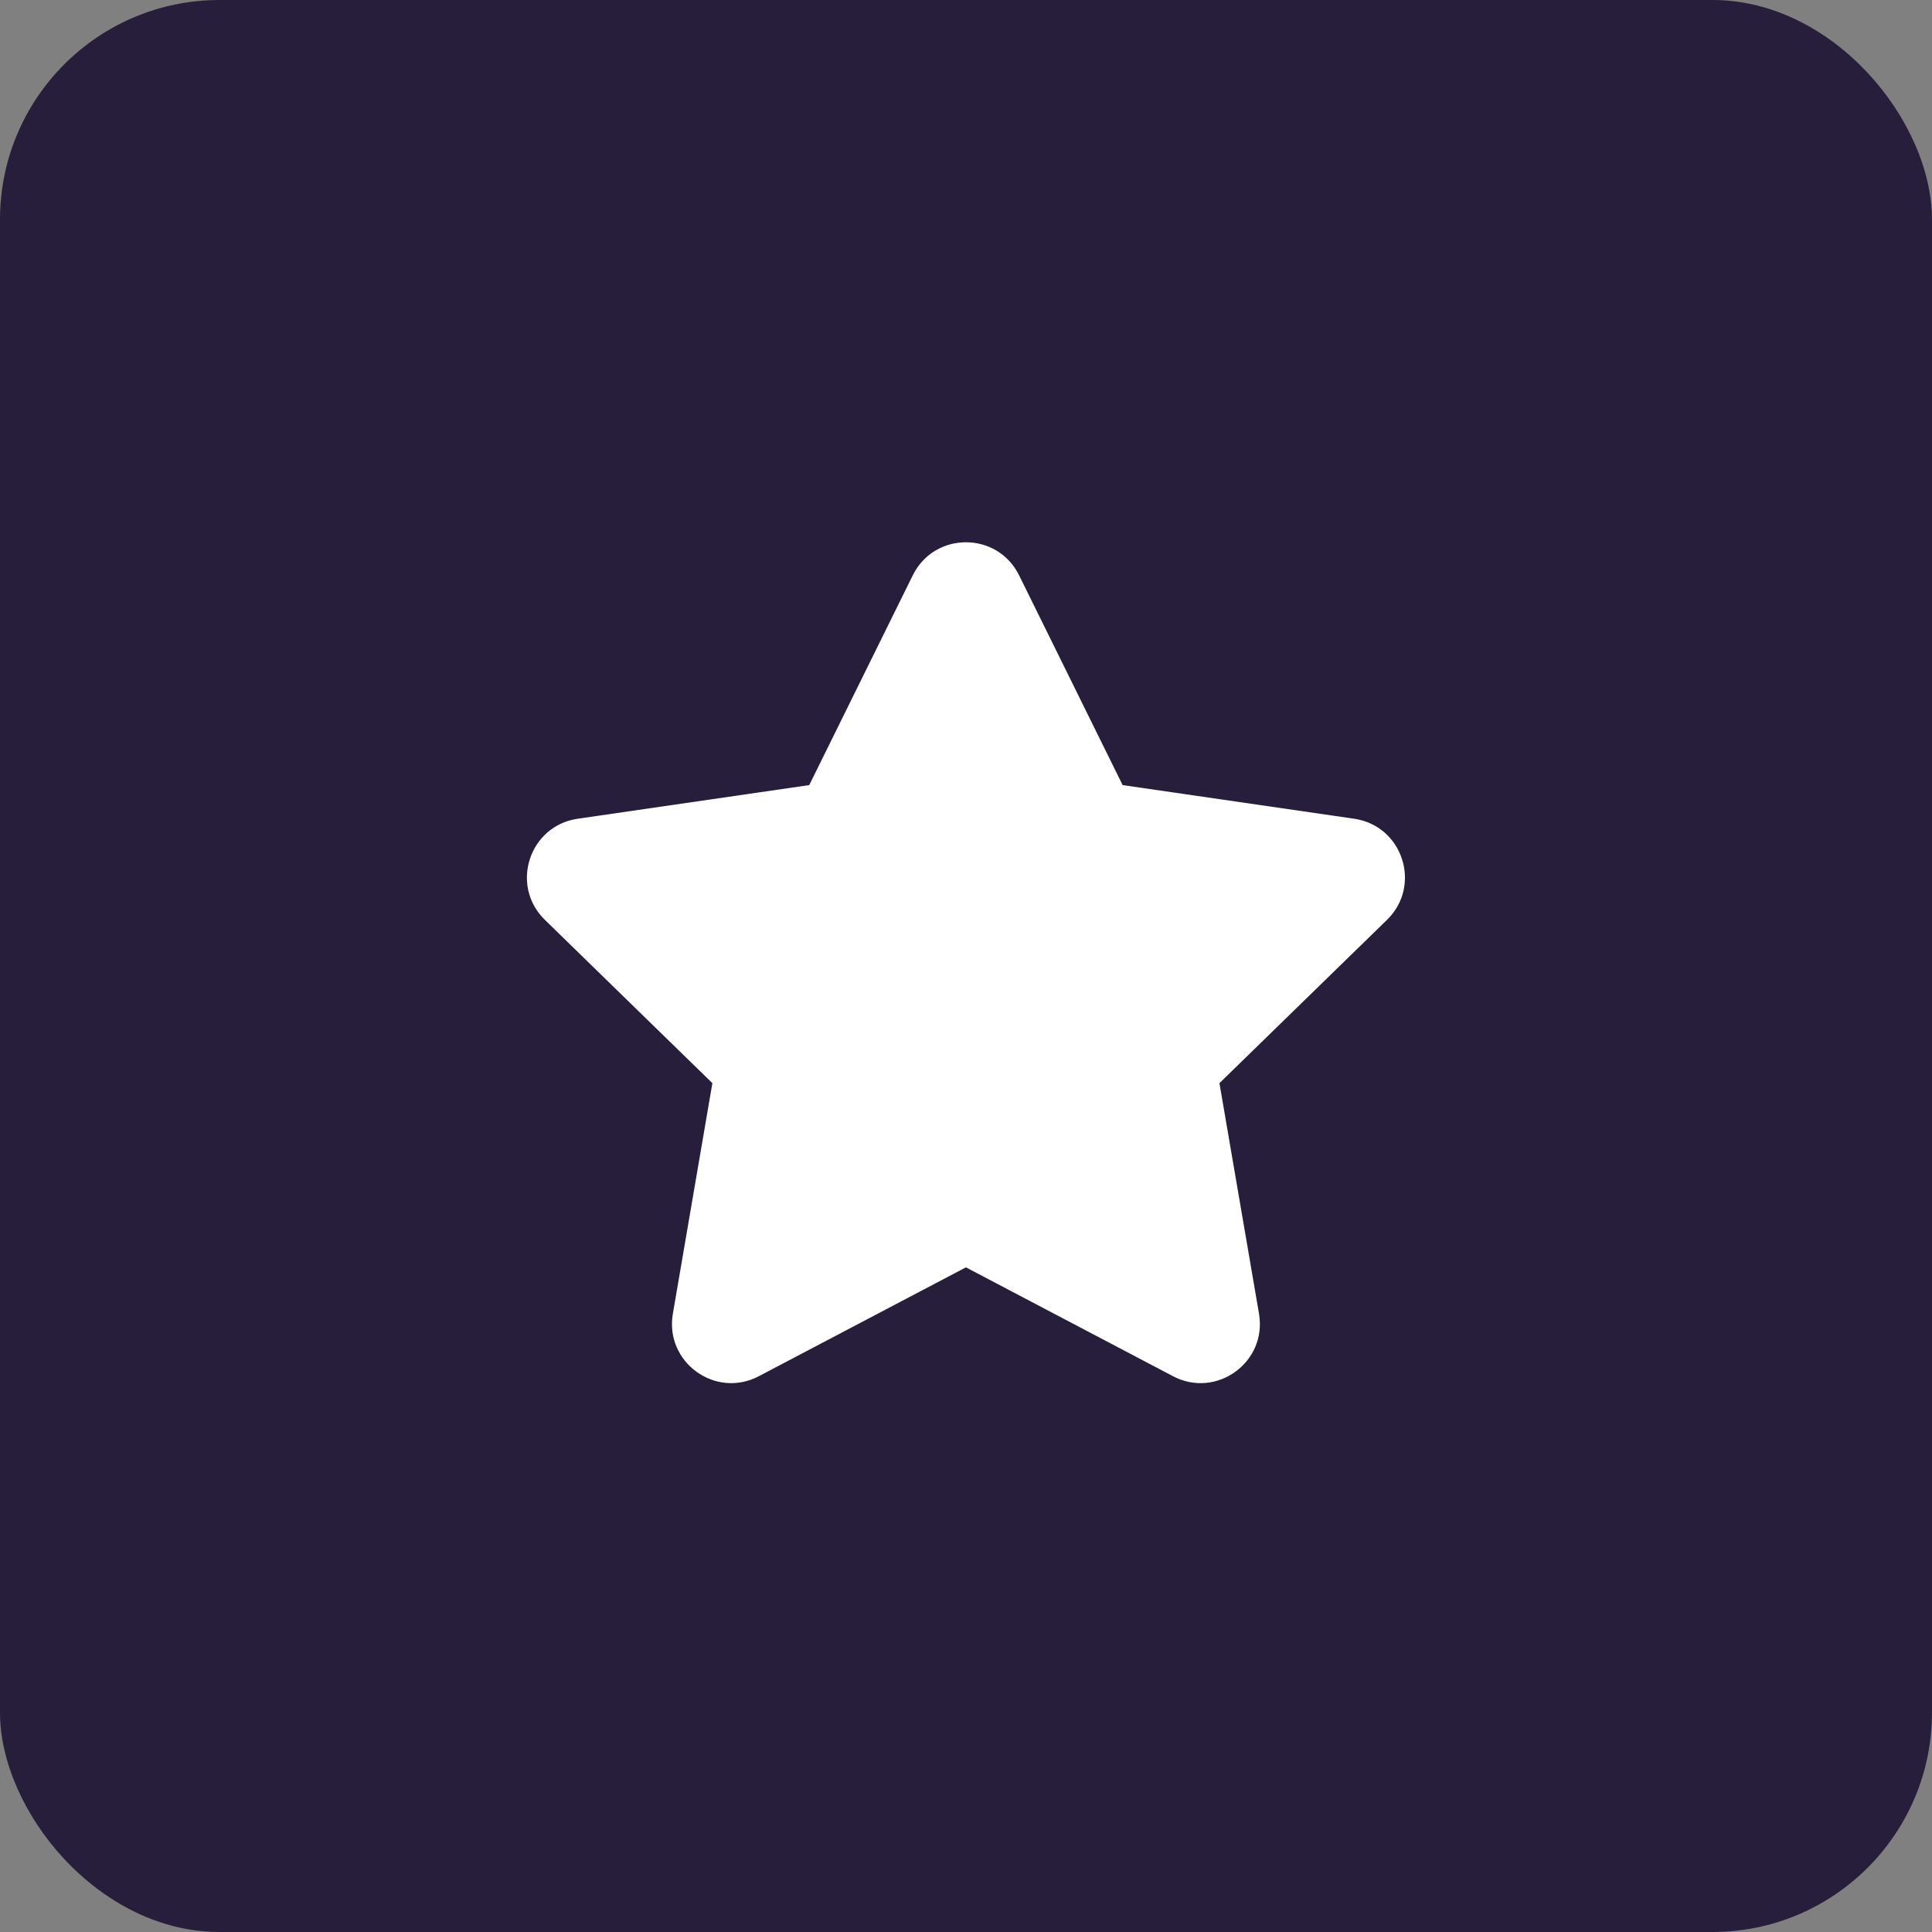 <svg width="44" height="44" viewBox="0 0 44 44" fill="none" xmlns="http://www.w3.org/2000/svg">
<rect x="0" y="0" width="44" height="44" fill="#808080" stroke="none"/>
<rect width="44" height="44" rx="5" fill="#271E3C"/>
<path d="M20.788 13.102C21.283 12.099 22.714 12.099 23.209 13.102L25.567 17.88L30.84 18.646C31.947 18.807 32.389 20.168 31.588 20.949L27.772 24.668L28.673 29.919C28.862 31.022 27.705 31.863 26.714 31.342L21.998 28.863L17.282 31.342C16.292 31.863 15.135 31.022 15.324 29.919L16.224 24.668L12.409 20.949C11.608 20.168 12.05 18.807 13.157 18.646L18.43 17.88L20.788 13.102Z" fill="white"/>
</svg>
